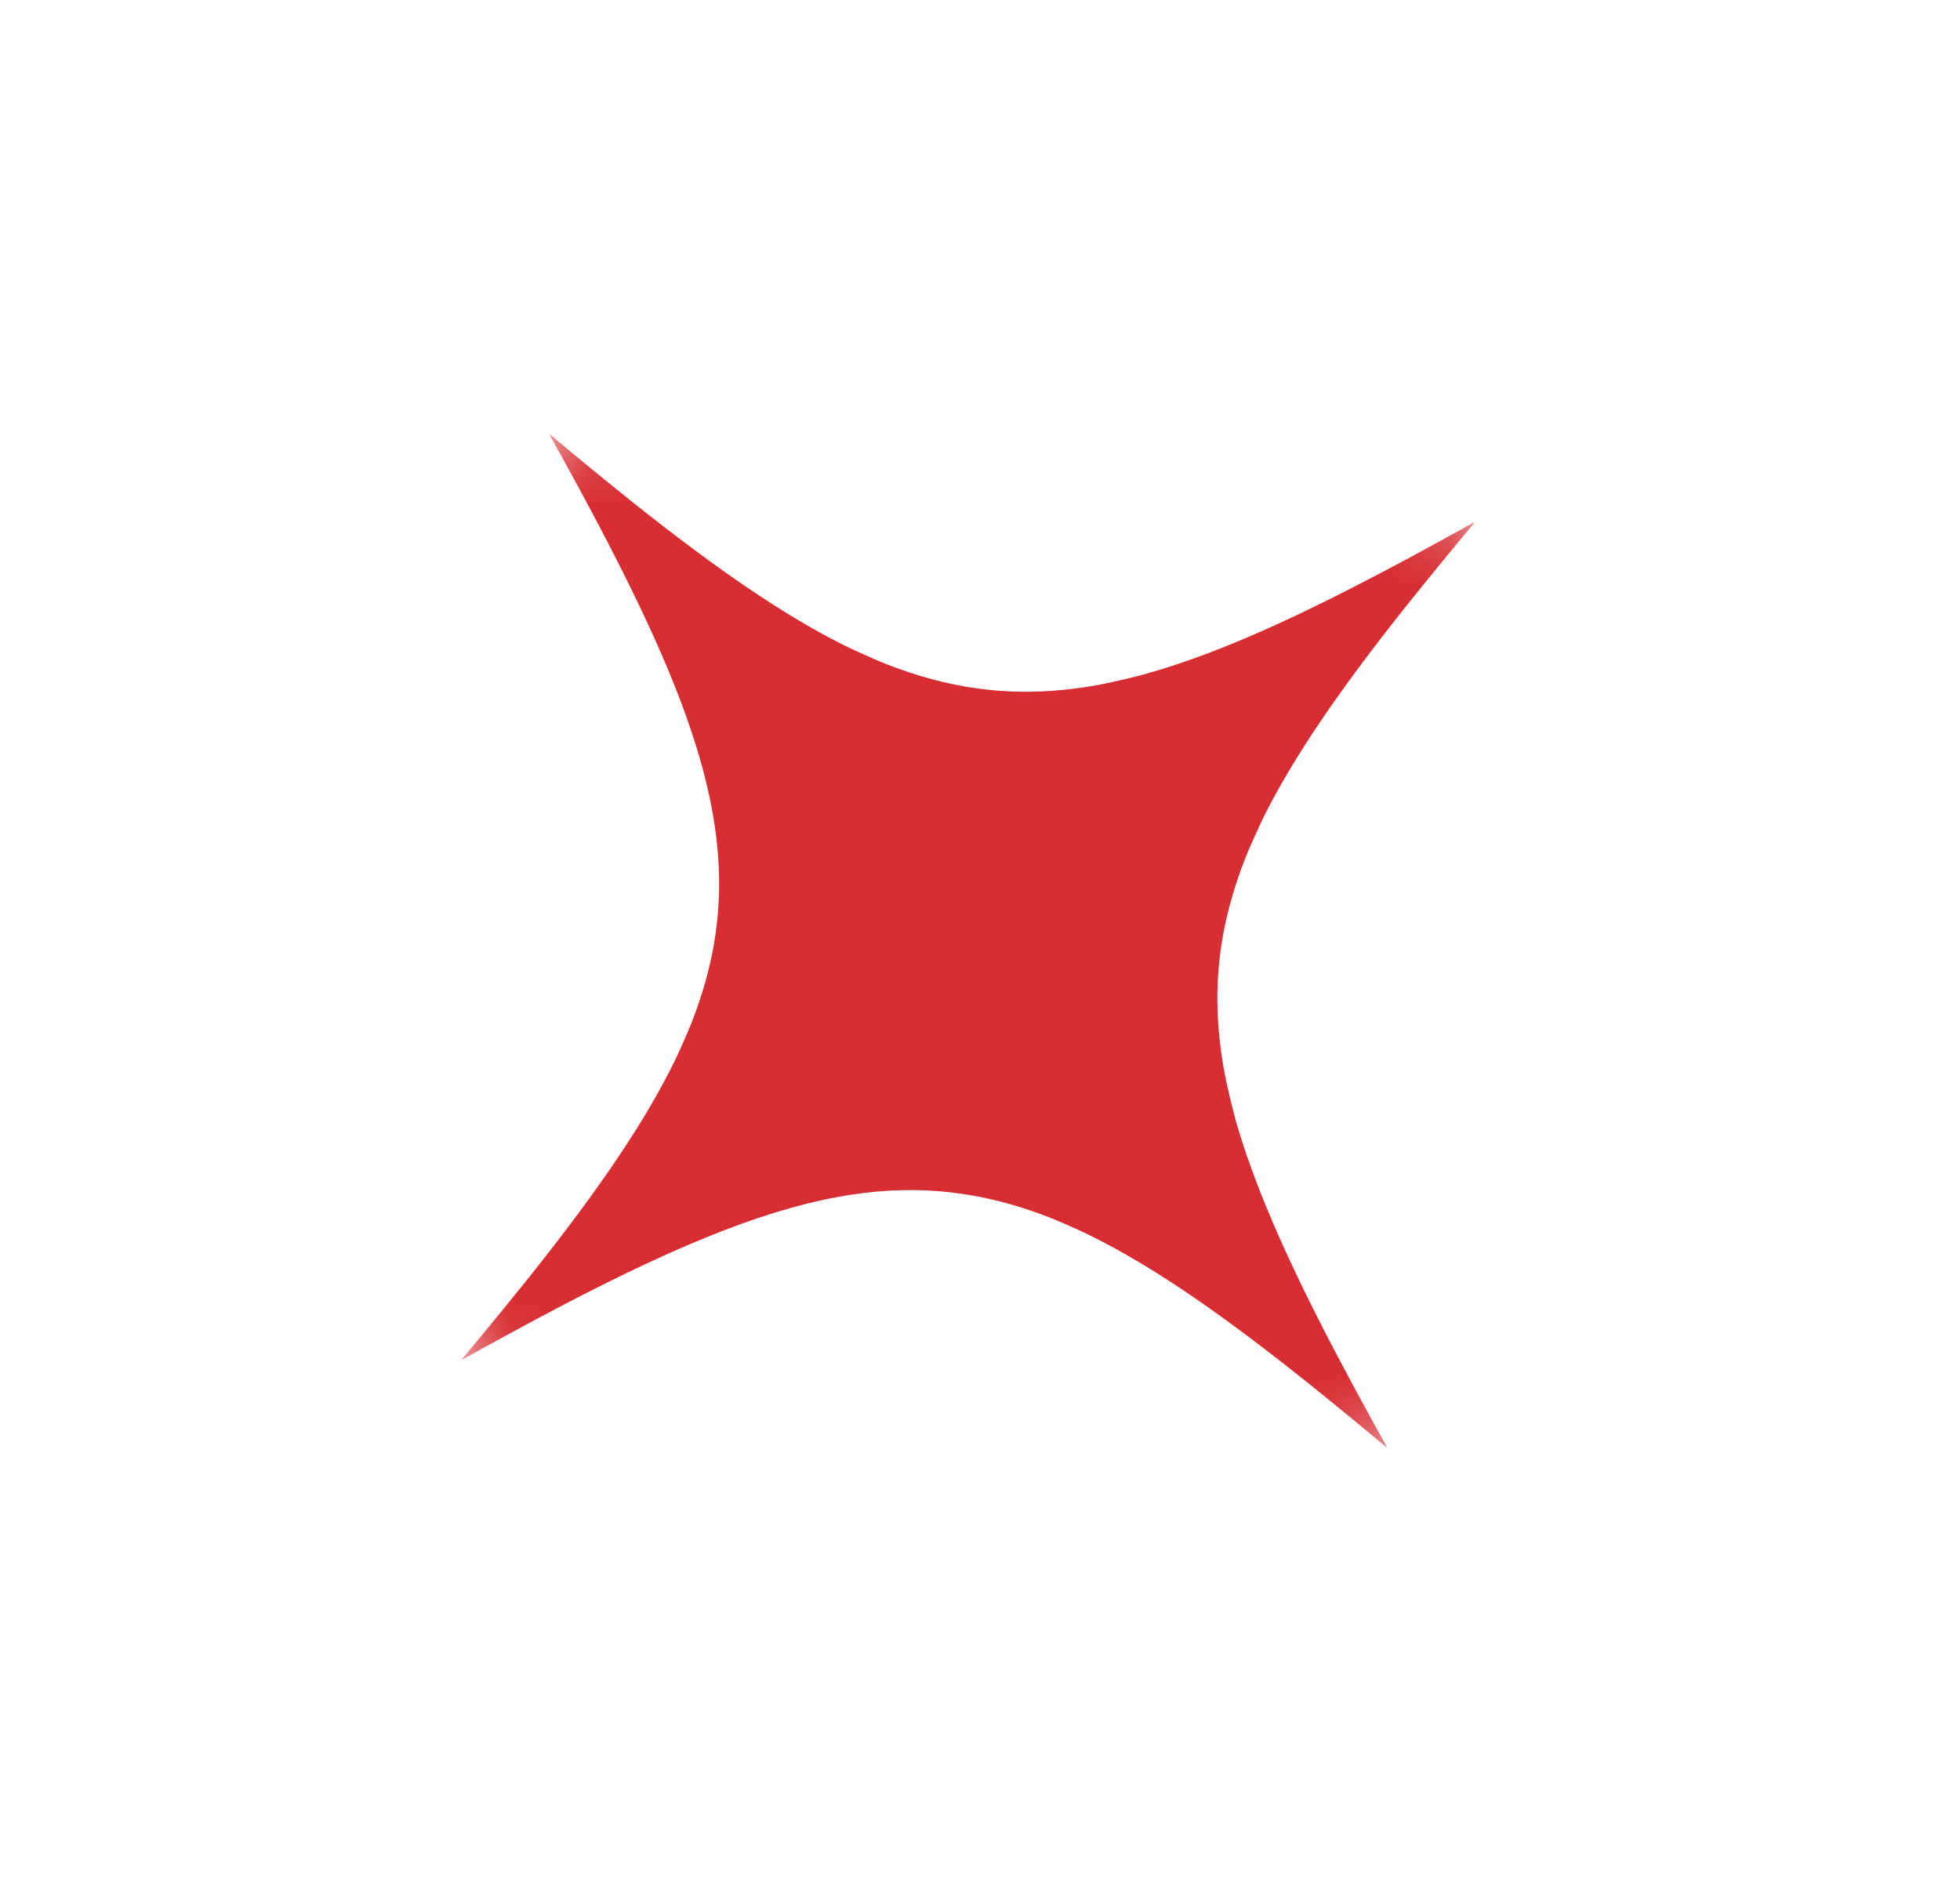 <?xml version="1.0" encoding="UTF-8"?> <svg xmlns="http://www.w3.org/2000/svg" width="25" height="24" viewBox="0 0 25 24" fill="none"><mask id="mask0_10114_823" style="mask-type:luminance" maskUnits="userSpaceOnUse" x="0" y="0" width="25" height="24"><path d="M24.172 13.12L13.472 0.177L0.528 10.877L11.228 23.821L24.172 13.12Z" fill="white"></path></mask><g mask="url(#mask0_10114_823)"><path d="M18.763 6.682C18.627 6.758 18.238 6.972 18.013 7.093C16.68 7.81 15.753 8.233 14.924 8.5C14.691 8.574 14.546 8.615 14.318 8.668C14.032 8.735 13.844 8.768 13.585 8.795C12.809 8.876 12.084 8.773 11.312 8.472C11.189 8.425 10.887 8.289 10.752 8.222C10.011 7.85 9.165 7.277 8.074 6.408C7.81 6.198 7.314 5.792 7.073 5.589C7.039 5.56 7.011 5.538 7.01 5.539C7.008 5.54 7.019 5.561 7.033 5.586C7.094 5.694 7.275 6.024 7.385 6.226C8.095 7.537 8.538 8.493 8.811 9.304C9.026 9.944 9.142 10.51 9.167 11.043C9.199 11.72 9.088 12.359 8.823 13.037C8.778 13.152 8.663 13.413 8.603 13.535C8.229 14.298 7.652 15.155 6.751 16.285C6.547 16.541 6.105 17.081 5.922 17.297C5.903 17.319 5.889 17.338 5.89 17.34C5.891 17.341 5.912 17.33 5.937 17.316C6.184 17.177 6.797 16.844 7.087 16.692C8.747 15.82 9.876 15.384 10.867 15.234C11.735 15.102 12.543 15.195 13.388 15.526C13.503 15.571 13.764 15.686 13.886 15.746C14.745 16.167 15.711 16.836 17.086 17.962C17.264 18.107 17.554 18.347 17.649 18.427C17.67 18.446 17.689 18.46 17.691 18.459C17.692 18.458 17.675 18.426 17.654 18.387C17.499 18.112 17.193 17.549 17.037 17.25C16.389 16.016 15.985 15.076 15.759 14.279C15.719 14.133 15.642 13.811 15.619 13.682C15.502 13.051 15.498 12.471 15.605 11.896C15.659 11.605 15.756 11.271 15.877 10.961C15.924 10.838 16.06 10.536 16.127 10.401C16.499 9.66 17.07 8.816 17.941 7.723C18.15 7.46 18.591 6.922 18.778 6.7C18.797 6.679 18.811 6.66 18.81 6.658C18.809 6.657 18.788 6.668 18.763 6.682Z" fill="#D82D32"></path></g></svg> 